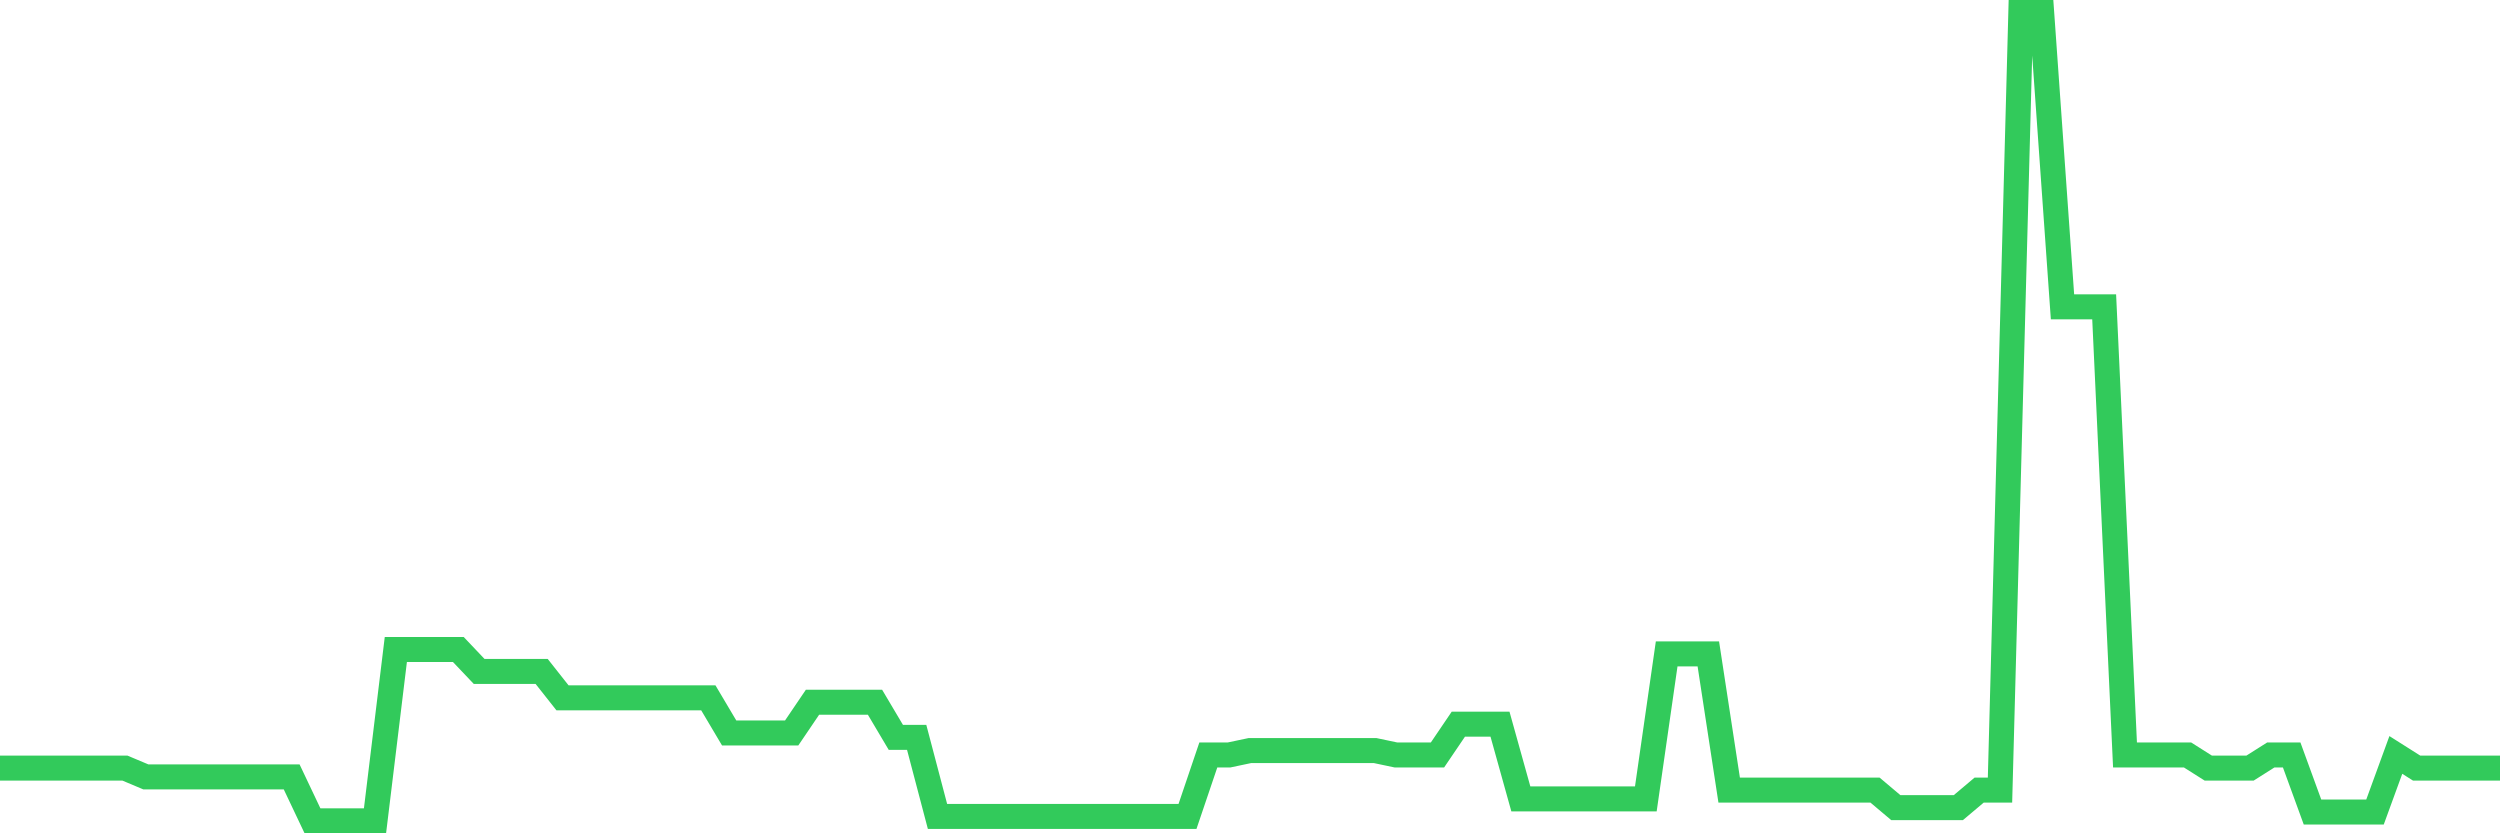 <svg
  xmlns="http://www.w3.org/2000/svg"
  xmlns:xlink="http://www.w3.org/1999/xlink"
  width="120"
  height="40"
  viewBox="0 0 120 40"
  preserveAspectRatio="none"
>
  <polyline
    points="0,36.87 1,36.87 2,36.87 3,36.87 4,36.87 5,36.87 6,36.87 7,37.291 8,37.291 9,37.291 10,37.291 11,37.291 12,37.291 13,37.291 14,37.291 15,39.4 16,39.4 17,39.4 18,39.4 19,31.176 20,31.176 21,31.176 22,31.176 23,32.23 24,32.23 25,32.23 26,32.23 27,33.496 28,33.496 29,33.496 30,33.496 31,33.496 32,33.496 33,33.496 34,33.496 35,35.183 36,35.183 37,35.183 38,35.183 39,33.707 40,33.707 41,33.707 42,33.707 43,35.393 44,35.393 45,39.189 46,39.189 47,39.189 48,39.189 49,39.189 50,39.189 51,39.189 52,39.189 53,39.189 54,39.189 55,39.189 56,39.189 57,39.189 58,36.237 59,36.237 60,36.026 61,36.026 62,36.026 63,36.026 64,36.026 65,36.026 66,36.026 67,36.237 68,36.237 69,36.237 70,34.761 71,34.761 72,34.761 73,38.346 74,38.346 75,38.346 76,38.346 77,38.346 78,38.346 79,38.346 80,31.387 81,31.387 82,31.387 83,37.924 84,37.924 85,37.924 86,37.924 87,37.924 88,37.924 89,37.924 90,37.924 91,38.767 92,38.767 93,38.767 94,38.767 95,37.924 96,37.924 97,0.6 98,0.6 99,14.728 100,14.728 101,14.728 102,36.237 103,36.237 104,36.237 105,36.237 106,36.87 107,36.87 108,36.87 109,36.237 110,36.237 111,38.978 112,38.978 113,38.978 114,38.978 115,36.237 116,36.87 117,36.87 118,36.87 119,36.87 120,36.87"
    fill="none"
    stroke="#32ca5b"
    stroke-width="1.2"
  >
  </polyline>
</svg>